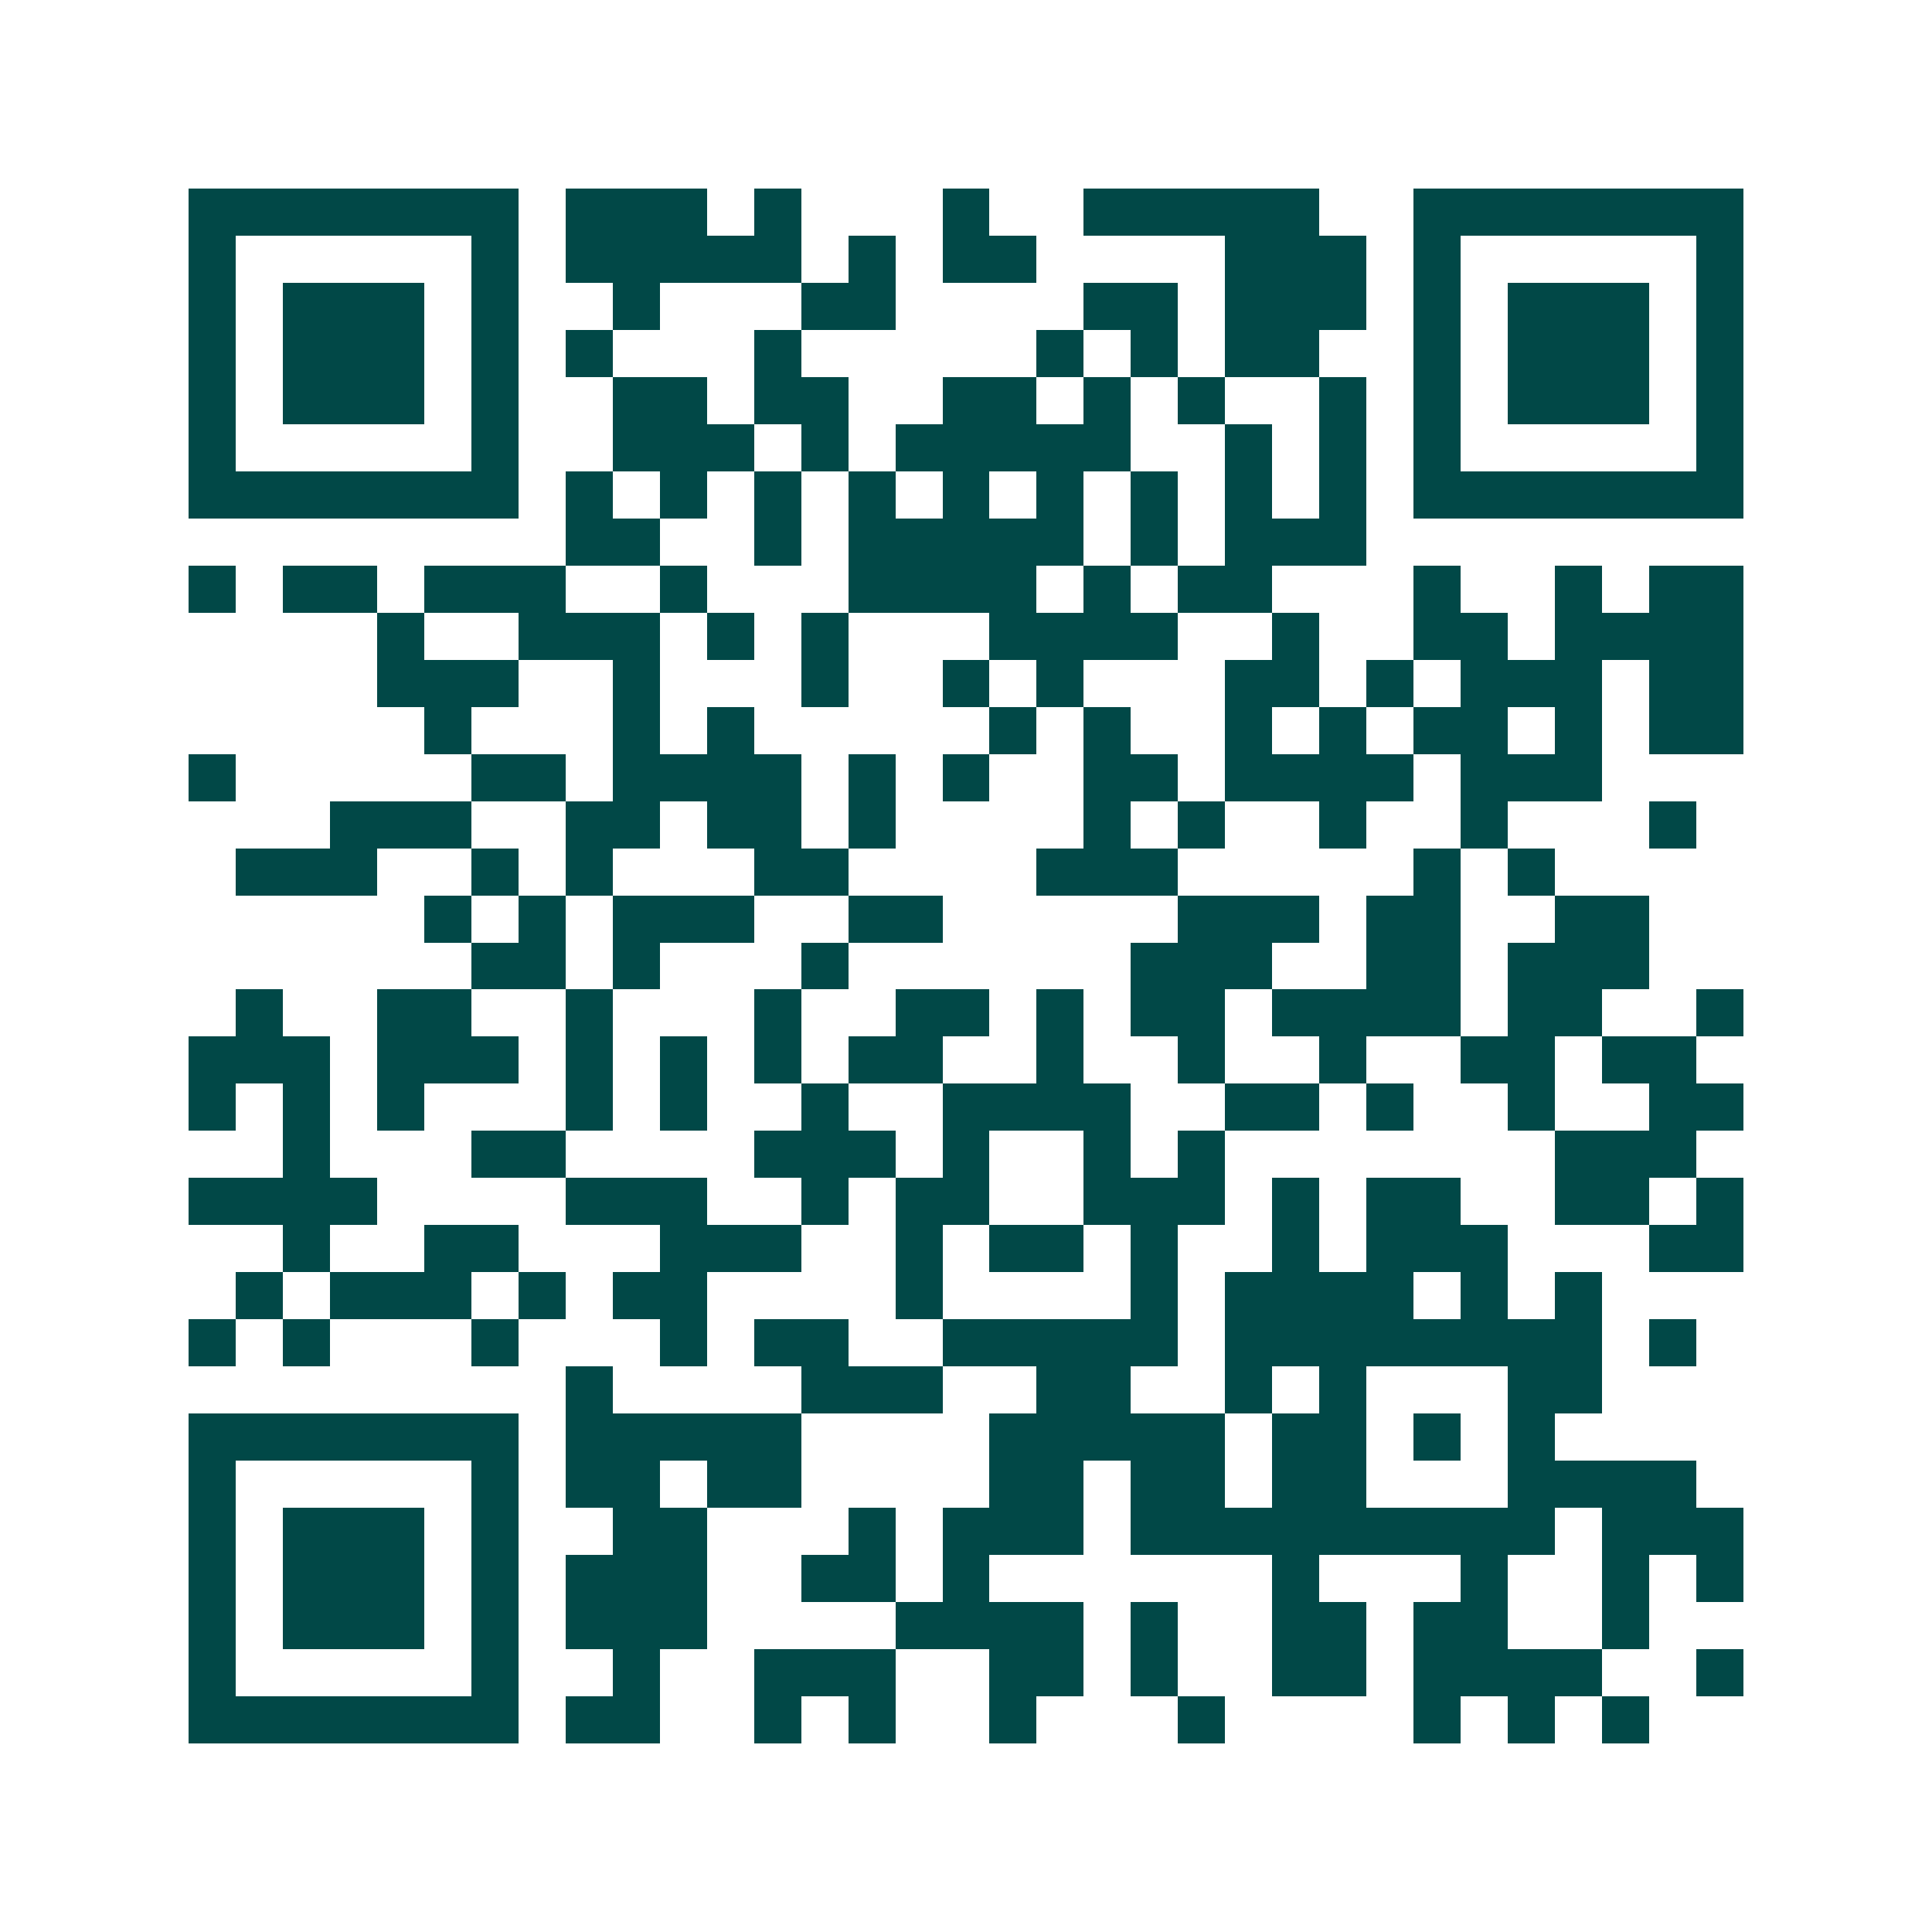 <svg xmlns="http://www.w3.org/2000/svg" width="200" height="200" viewBox="0 0 41 41" shape-rendering="crispEdges"><path fill="#ffffff" d="M0 0h41v41H0z"/><path stroke="#014847" d="M4 4.5h7m1 0h3m1 0h1m3 0h1m2 0h5m2 0h7M4 5.5h1m5 0h1m1 0h5m1 0h1m1 0h2m4 0h3m1 0h1m5 0h1M4 6.5h1m1 0h3m1 0h1m2 0h1m3 0h2m4 0h2m1 0h3m1 0h1m1 0h3m1 0h1M4 7.5h1m1 0h3m1 0h1m1 0h1m3 0h1m5 0h1m1 0h1m1 0h2m2 0h1m1 0h3m1 0h1M4 8.5h1m1 0h3m1 0h1m2 0h2m1 0h2m2 0h2m1 0h1m1 0h1m2 0h1m1 0h1m1 0h3m1 0h1M4 9.5h1m5 0h1m2 0h3m1 0h1m1 0h5m2 0h1m1 0h1m1 0h1m5 0h1M4 10.5h7m1 0h1m1 0h1m1 0h1m1 0h1m1 0h1m1 0h1m1 0h1m1 0h1m1 0h1m1 0h7M12 11.5h2m2 0h1m1 0h5m1 0h1m1 0h3M4 12.5h1m1 0h2m1 0h3m2 0h1m3 0h4m1 0h1m1 0h2m3 0h1m2 0h1m1 0h2M8 13.5h1m2 0h3m1 0h1m1 0h1m3 0h4m2 0h1m2 0h2m1 0h4M8 14.5h3m2 0h1m3 0h1m2 0h1m1 0h1m3 0h2m1 0h1m1 0h3m1 0h2M9 15.5h1m3 0h1m1 0h1m5 0h1m1 0h1m2 0h1m1 0h1m1 0h2m1 0h1m1 0h2M4 16.5h1m5 0h2m1 0h4m1 0h1m1 0h1m2 0h2m1 0h4m1 0h3M7 17.5h3m2 0h2m1 0h2m1 0h1m4 0h1m1 0h1m2 0h1m2 0h1m3 0h1M5 18.5h3m2 0h1m1 0h1m3 0h2m4 0h3m5 0h1m1 0h1M9 19.5h1m1 0h1m1 0h3m2 0h2m5 0h3m1 0h2m2 0h2M10 20.5h2m1 0h1m3 0h1m6 0h3m2 0h2m1 0h3M5 21.5h1m2 0h2m2 0h1m3 0h1m2 0h2m1 0h1m1 0h2m1 0h4m1 0h2m2 0h1M4 22.5h3m1 0h3m1 0h1m1 0h1m1 0h1m1 0h2m2 0h1m2 0h1m2 0h1m2 0h2m1 0h2M4 23.5h1m1 0h1m1 0h1m3 0h1m1 0h1m2 0h1m2 0h4m2 0h2m1 0h1m2 0h1m2 0h2M6 24.5h1m3 0h2m4 0h3m1 0h1m2 0h1m1 0h1m7 0h3M4 25.5h4m4 0h3m2 0h1m1 0h2m2 0h3m1 0h1m1 0h2m2 0h2m1 0h1M6 26.5h1m2 0h2m3 0h3m2 0h1m1 0h2m1 0h1m2 0h1m1 0h3m3 0h2M5 27.5h1m1 0h3m1 0h1m1 0h2m4 0h1m4 0h1m1 0h4m1 0h1m1 0h1M4 28.5h1m1 0h1m3 0h1m3 0h1m1 0h2m2 0h5m1 0h8m1 0h1M12 29.5h1m4 0h3m2 0h2m2 0h1m1 0h1m3 0h2M4 30.5h7m1 0h5m4 0h5m1 0h2m1 0h1m1 0h1M4 31.5h1m5 0h1m1 0h2m1 0h2m4 0h2m1 0h2m1 0h2m3 0h4M4 32.5h1m1 0h3m1 0h1m2 0h2m3 0h1m1 0h3m1 0h9m1 0h3M4 33.5h1m1 0h3m1 0h1m1 0h3m2 0h2m1 0h1m6 0h1m3 0h1m2 0h1m1 0h1M4 34.5h1m1 0h3m1 0h1m1 0h3m4 0h4m1 0h1m2 0h2m1 0h2m2 0h1M4 35.5h1m5 0h1m2 0h1m2 0h3m2 0h2m1 0h1m2 0h2m1 0h4m2 0h1M4 36.5h7m1 0h2m2 0h1m1 0h1m2 0h1m3 0h1m4 0h1m1 0h1m1 0h1"/></svg>
